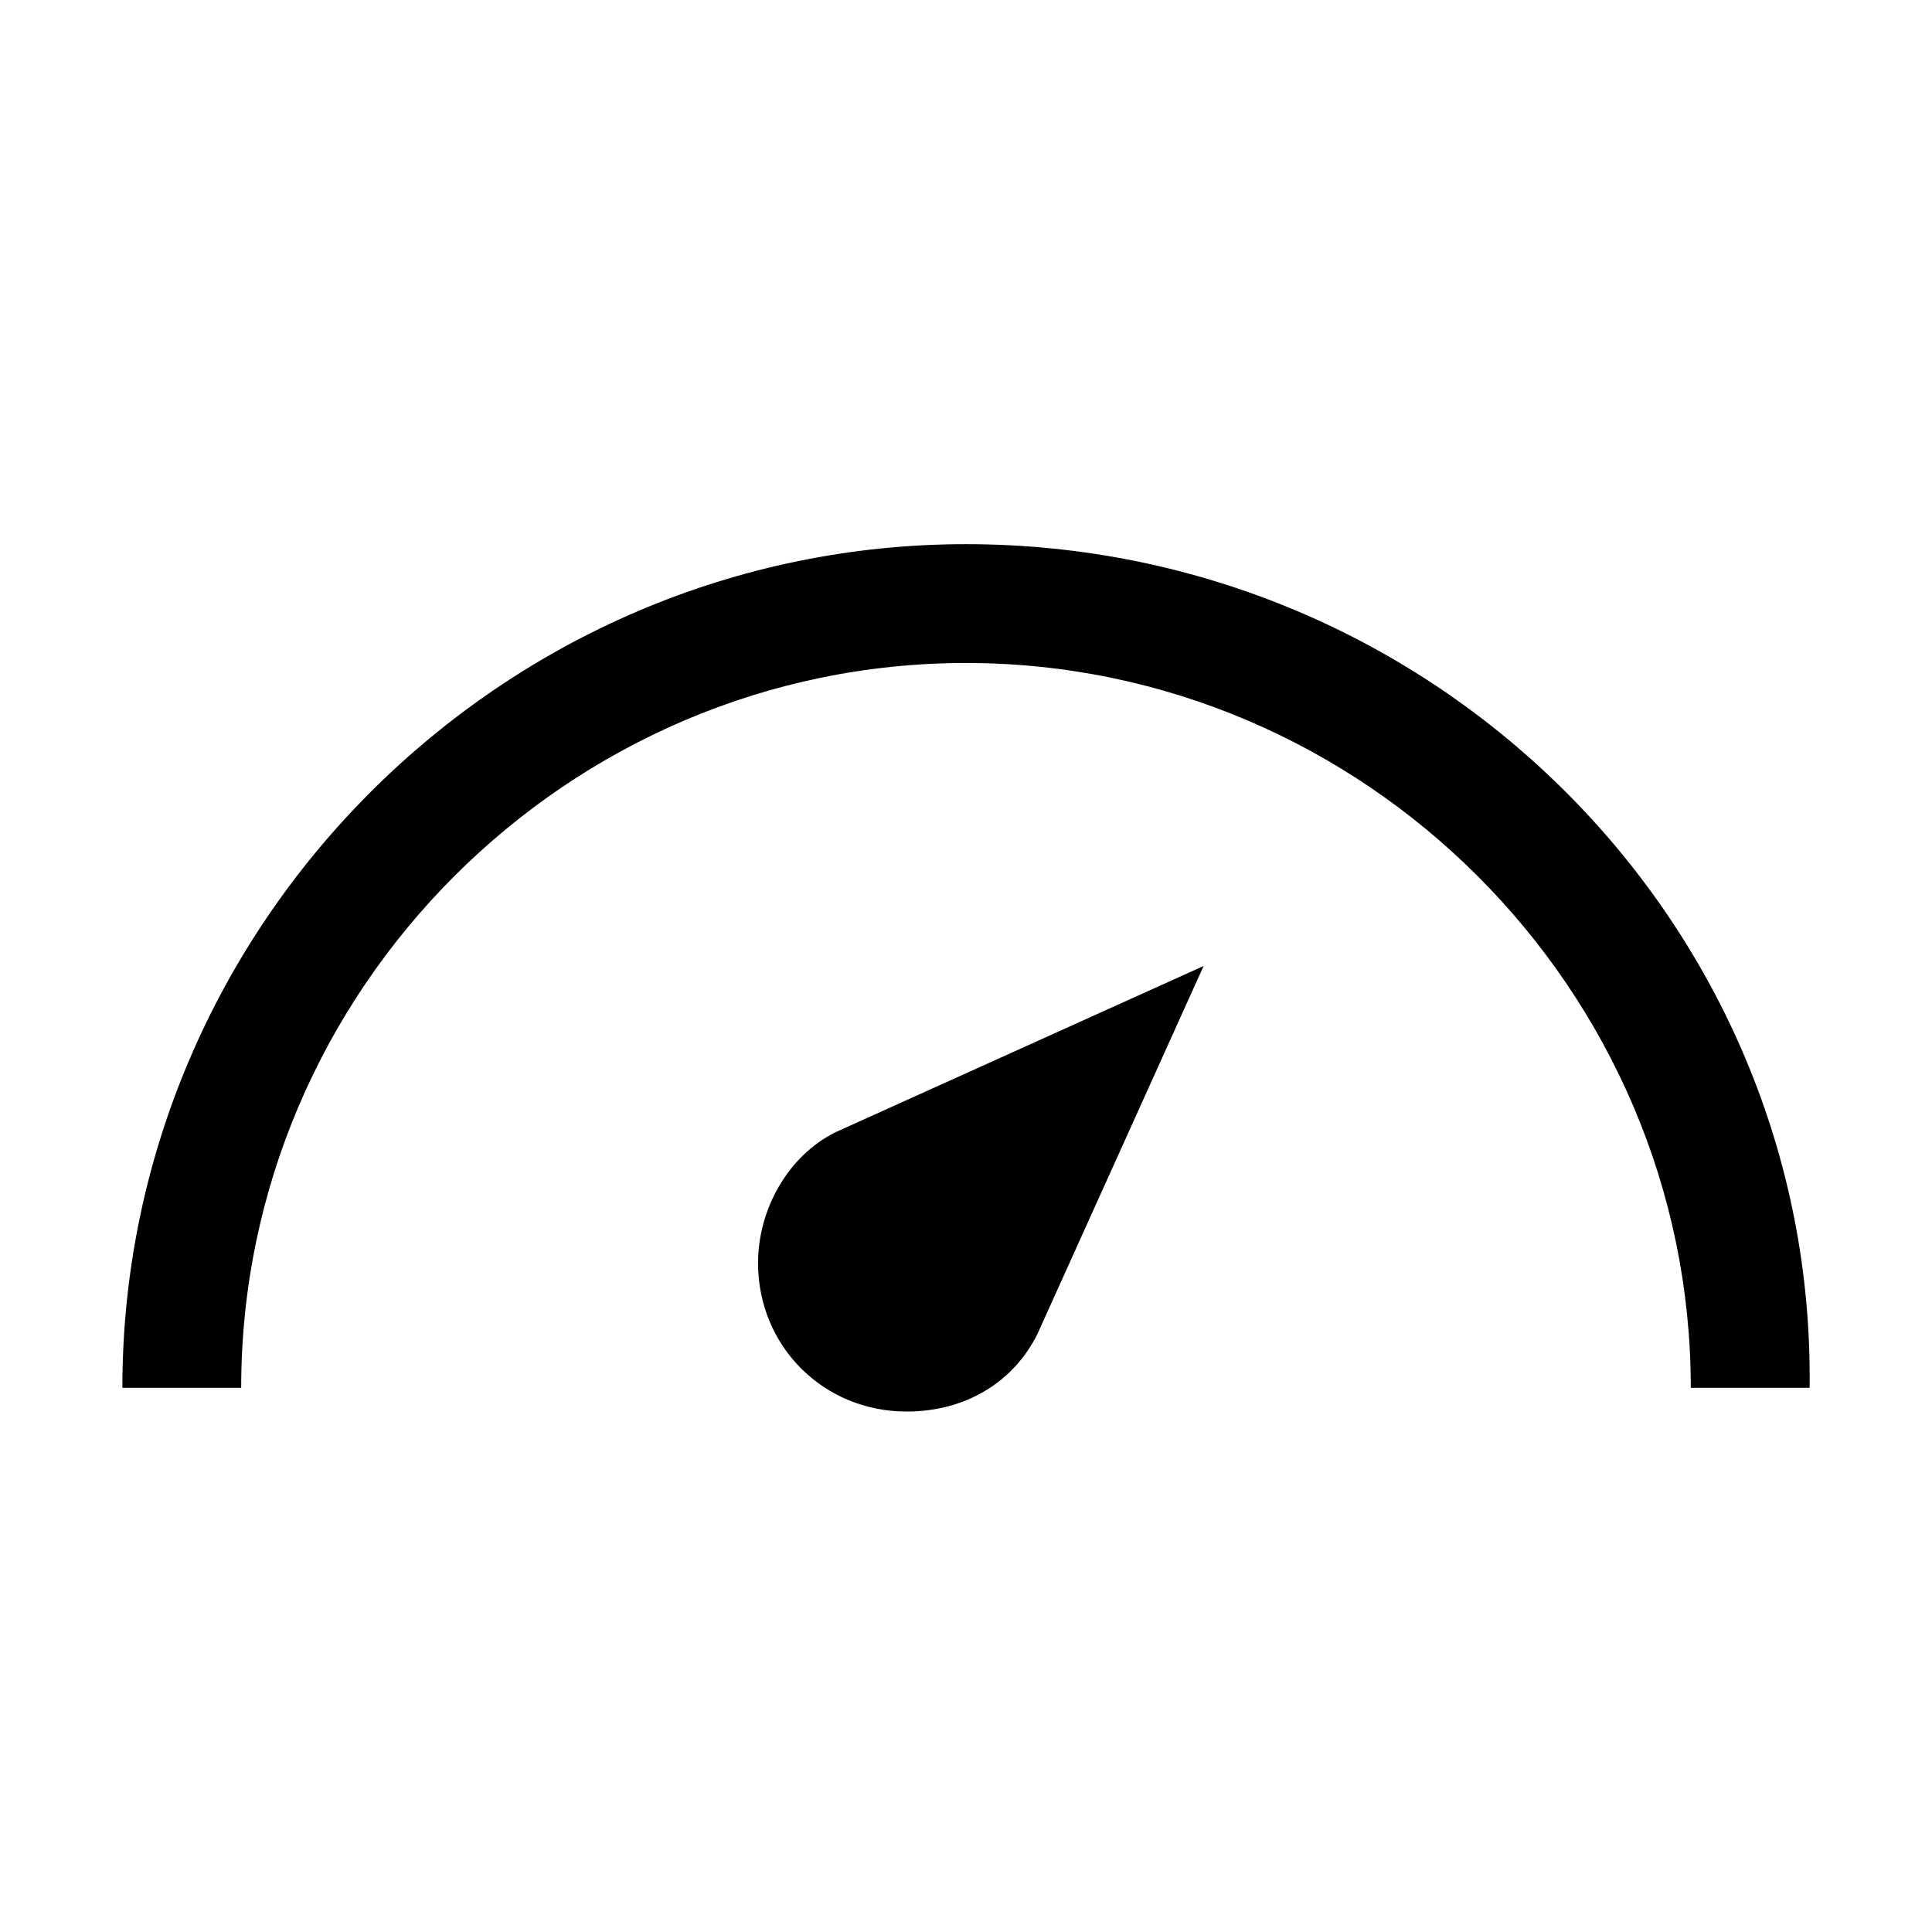 <?xml version="1.0" encoding="UTF-8"?>
<!-- The Best Svg Icon site in the world: iconSvg.co, Visit us! https://iconsvg.co -->
<svg fill="#000000" width="800px" height="800px" version="1.1" viewBox="144 144 512 512" xmlns="http://www.w3.org/2000/svg">
 <g>
  <path d="m400 288.21c-122.8 0-223.57 100.76-223.57 223.57h31.488c0-105.48 86.594-192.08 192.08-192.08s192.08 86.594 192.08 192.08h31.488c1.57-122.8-99.191-223.57-223.57-223.57z"/>
  <path d="m418.89 497.61 44.082-97.613-97.613 44.082c-12.594 6.297-20.469 20.469-20.469 34.637 0 22.043 17.32 39.359 39.359 39.359 15.75 0 28.344-7.871 34.641-20.465z"/>
 </g>
</svg>